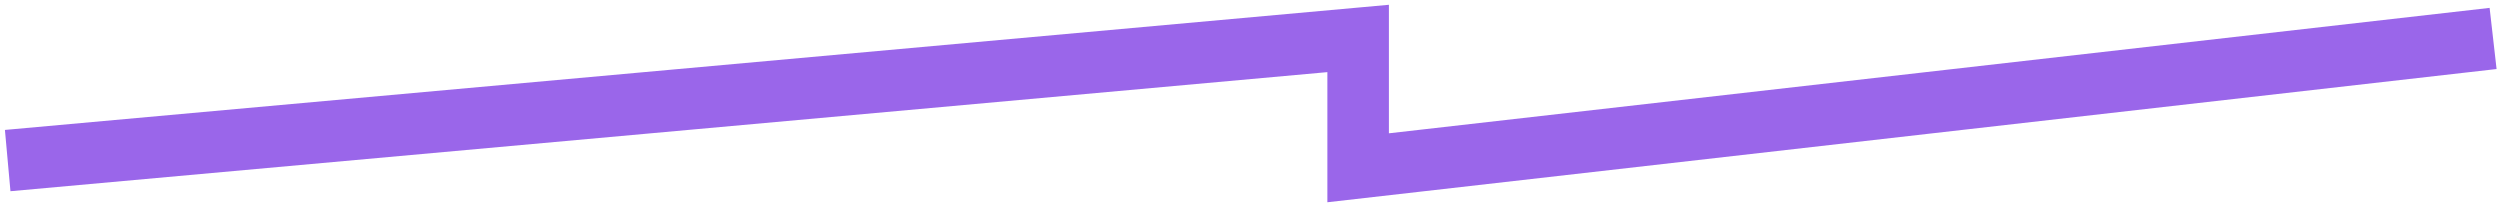 <?xml version="1.0" encoding="UTF-8"?> <svg xmlns="http://www.w3.org/2000/svg" width="325" height="27" viewBox="0 0 325 27" fill="none"><path d="M180.558 17.329L323.649 1.025L324.555 8.975L172.558 26.293V9.377L1.36 24.858L0.64 16.891L180.558 0.622V17.329Z" fill="#9A66EA"></path></svg> 